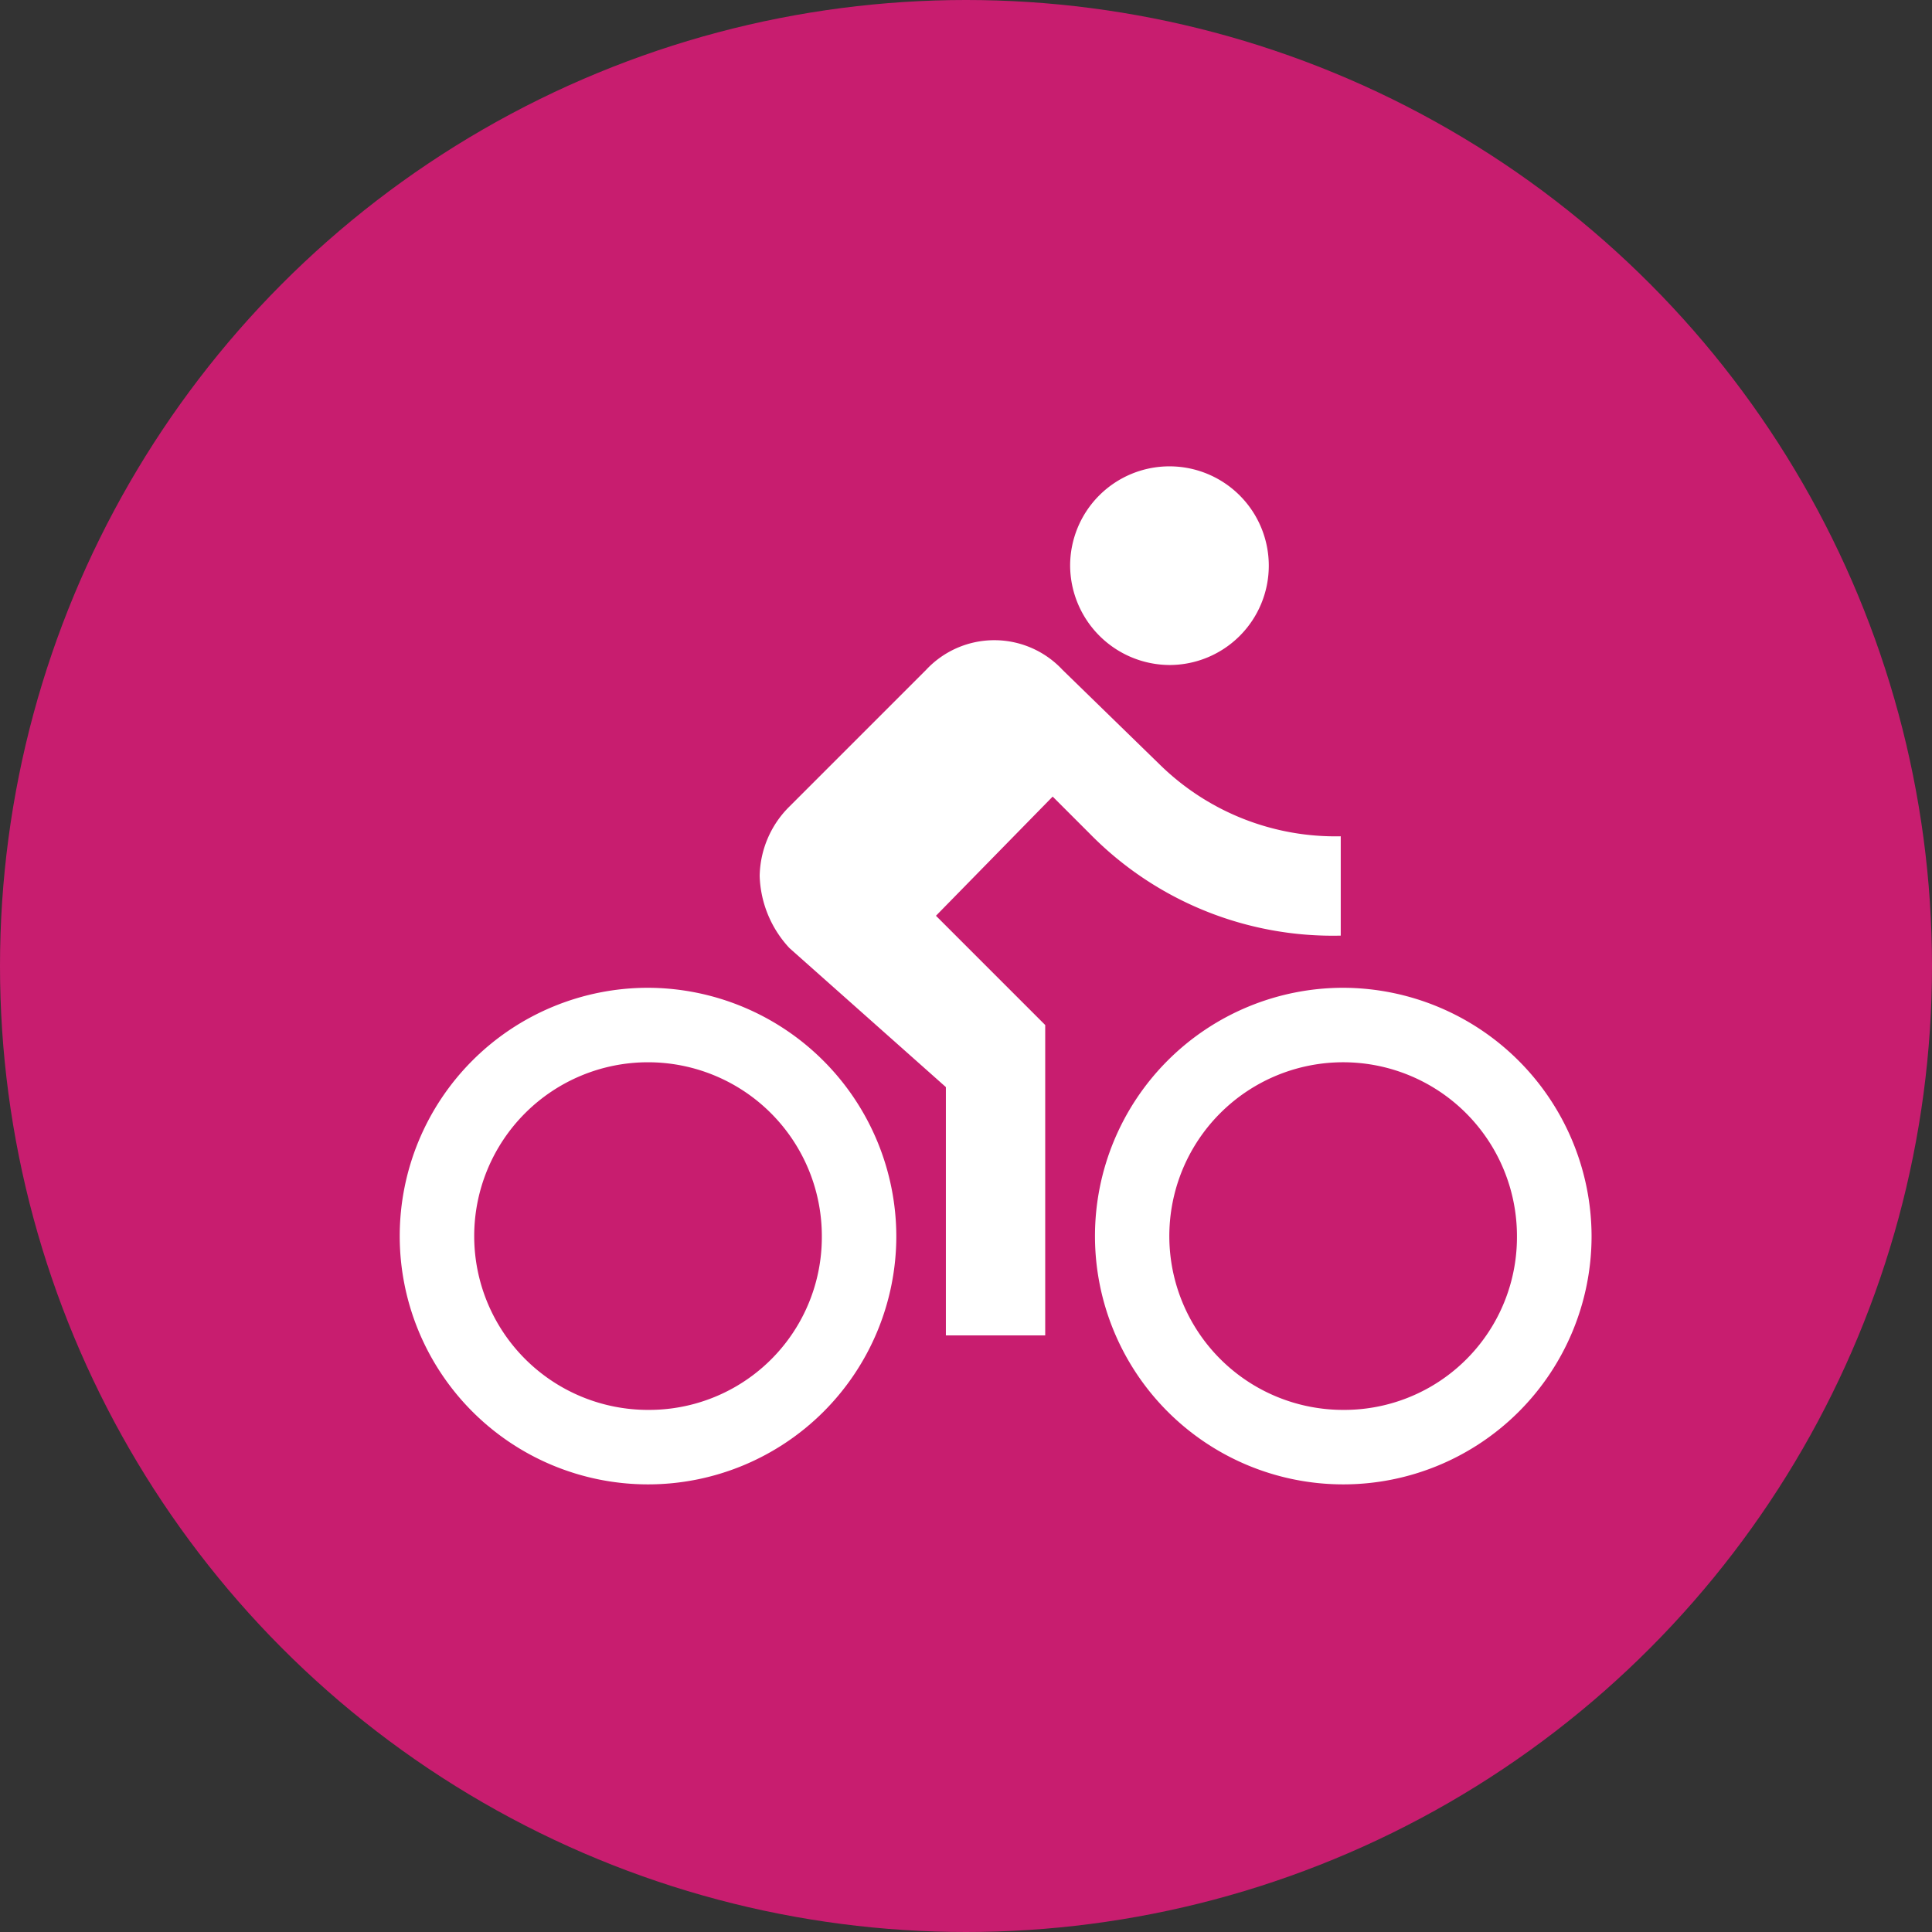 <svg xmlns="http://www.w3.org/2000/svg" width="29" height="29" viewBox="0 0 29 29">
  <rect x="0" y="0" width="29" height="29" fill="#333333" stroke="none"/>
  <g id="Group_208" data-name="Group 208" transform="translate(-839 -920)">
    <g id="Ic:_Communicatie" data-name="Ic: Communicatie" transform="translate(839.5 920.255)">
      <circle id="Ellipse_9" data-name="Ellipse 9" cx="14.5" cy="14.5" r="14.5" transform="translate(-0.5 -0.255)" fill="#c81d6f"/>
    </g>
    <g id="bike" transform="translate(845 889.667)">
      <g id="Group_204" data-name="Group 204" transform="translate(0 37.333)">
        <g id="Group_203" data-name="Group 203" transform="translate(0 0)">
          <path id="Path_1445" data-name="Path 1445" d="M289.491,40.315A1.491,1.491,0,1,0,288,38.824,1.5,1.5,0,0,0,289.491,40.315Z" transform="translate(-277.937 -37.333)" fill="#fff"/>
          <path id="Path_1446" data-name="Path 1446" d="M3.727,261.333a3.727,3.727,0,1,0,3.727,3.727A3.738,3.738,0,0,0,3.727,261.333Zm0,6.336a2.609,2.609,0,1,1,2.609-2.609A2.593,2.593,0,0,1,3.727,267.669Z" transform="translate(0 -253.506)" fill="#fff"/>
          <path id="Path_1447" data-name="Path 1447" d="M163.387,116.435v-1.491a3.764,3.764,0,0,1-2.721-1.081l-1.454-1.416a1.4,1.4,0,0,0-2.05,0l-2.05,2.05a1.5,1.5,0,0,0-.447,1.044,1.66,1.66,0,0,0,.447,1.081l2.348,2.087v3.727h1.491v-4.659l-1.64-1.64,1.752-1.789.559.559A5.108,5.108,0,0,0,163.387,116.435Z" transform="translate(-149.262 -109.391)" fill="#fff"/>
          <path id="Path_1448" data-name="Path 1448" d="M302.393,261.333a3.727,3.727,0,1,0,3.727,3.727A3.738,3.738,0,0,0,302.393,261.333Zm0,6.336A2.609,2.609,0,1,1,305,265.06,2.593,2.593,0,0,1,302.393,267.669Z" transform="translate(-288.23 -253.506)" fill="#fff"/>
        </g>
      </g>
    </g>
  </g>
</svg>
